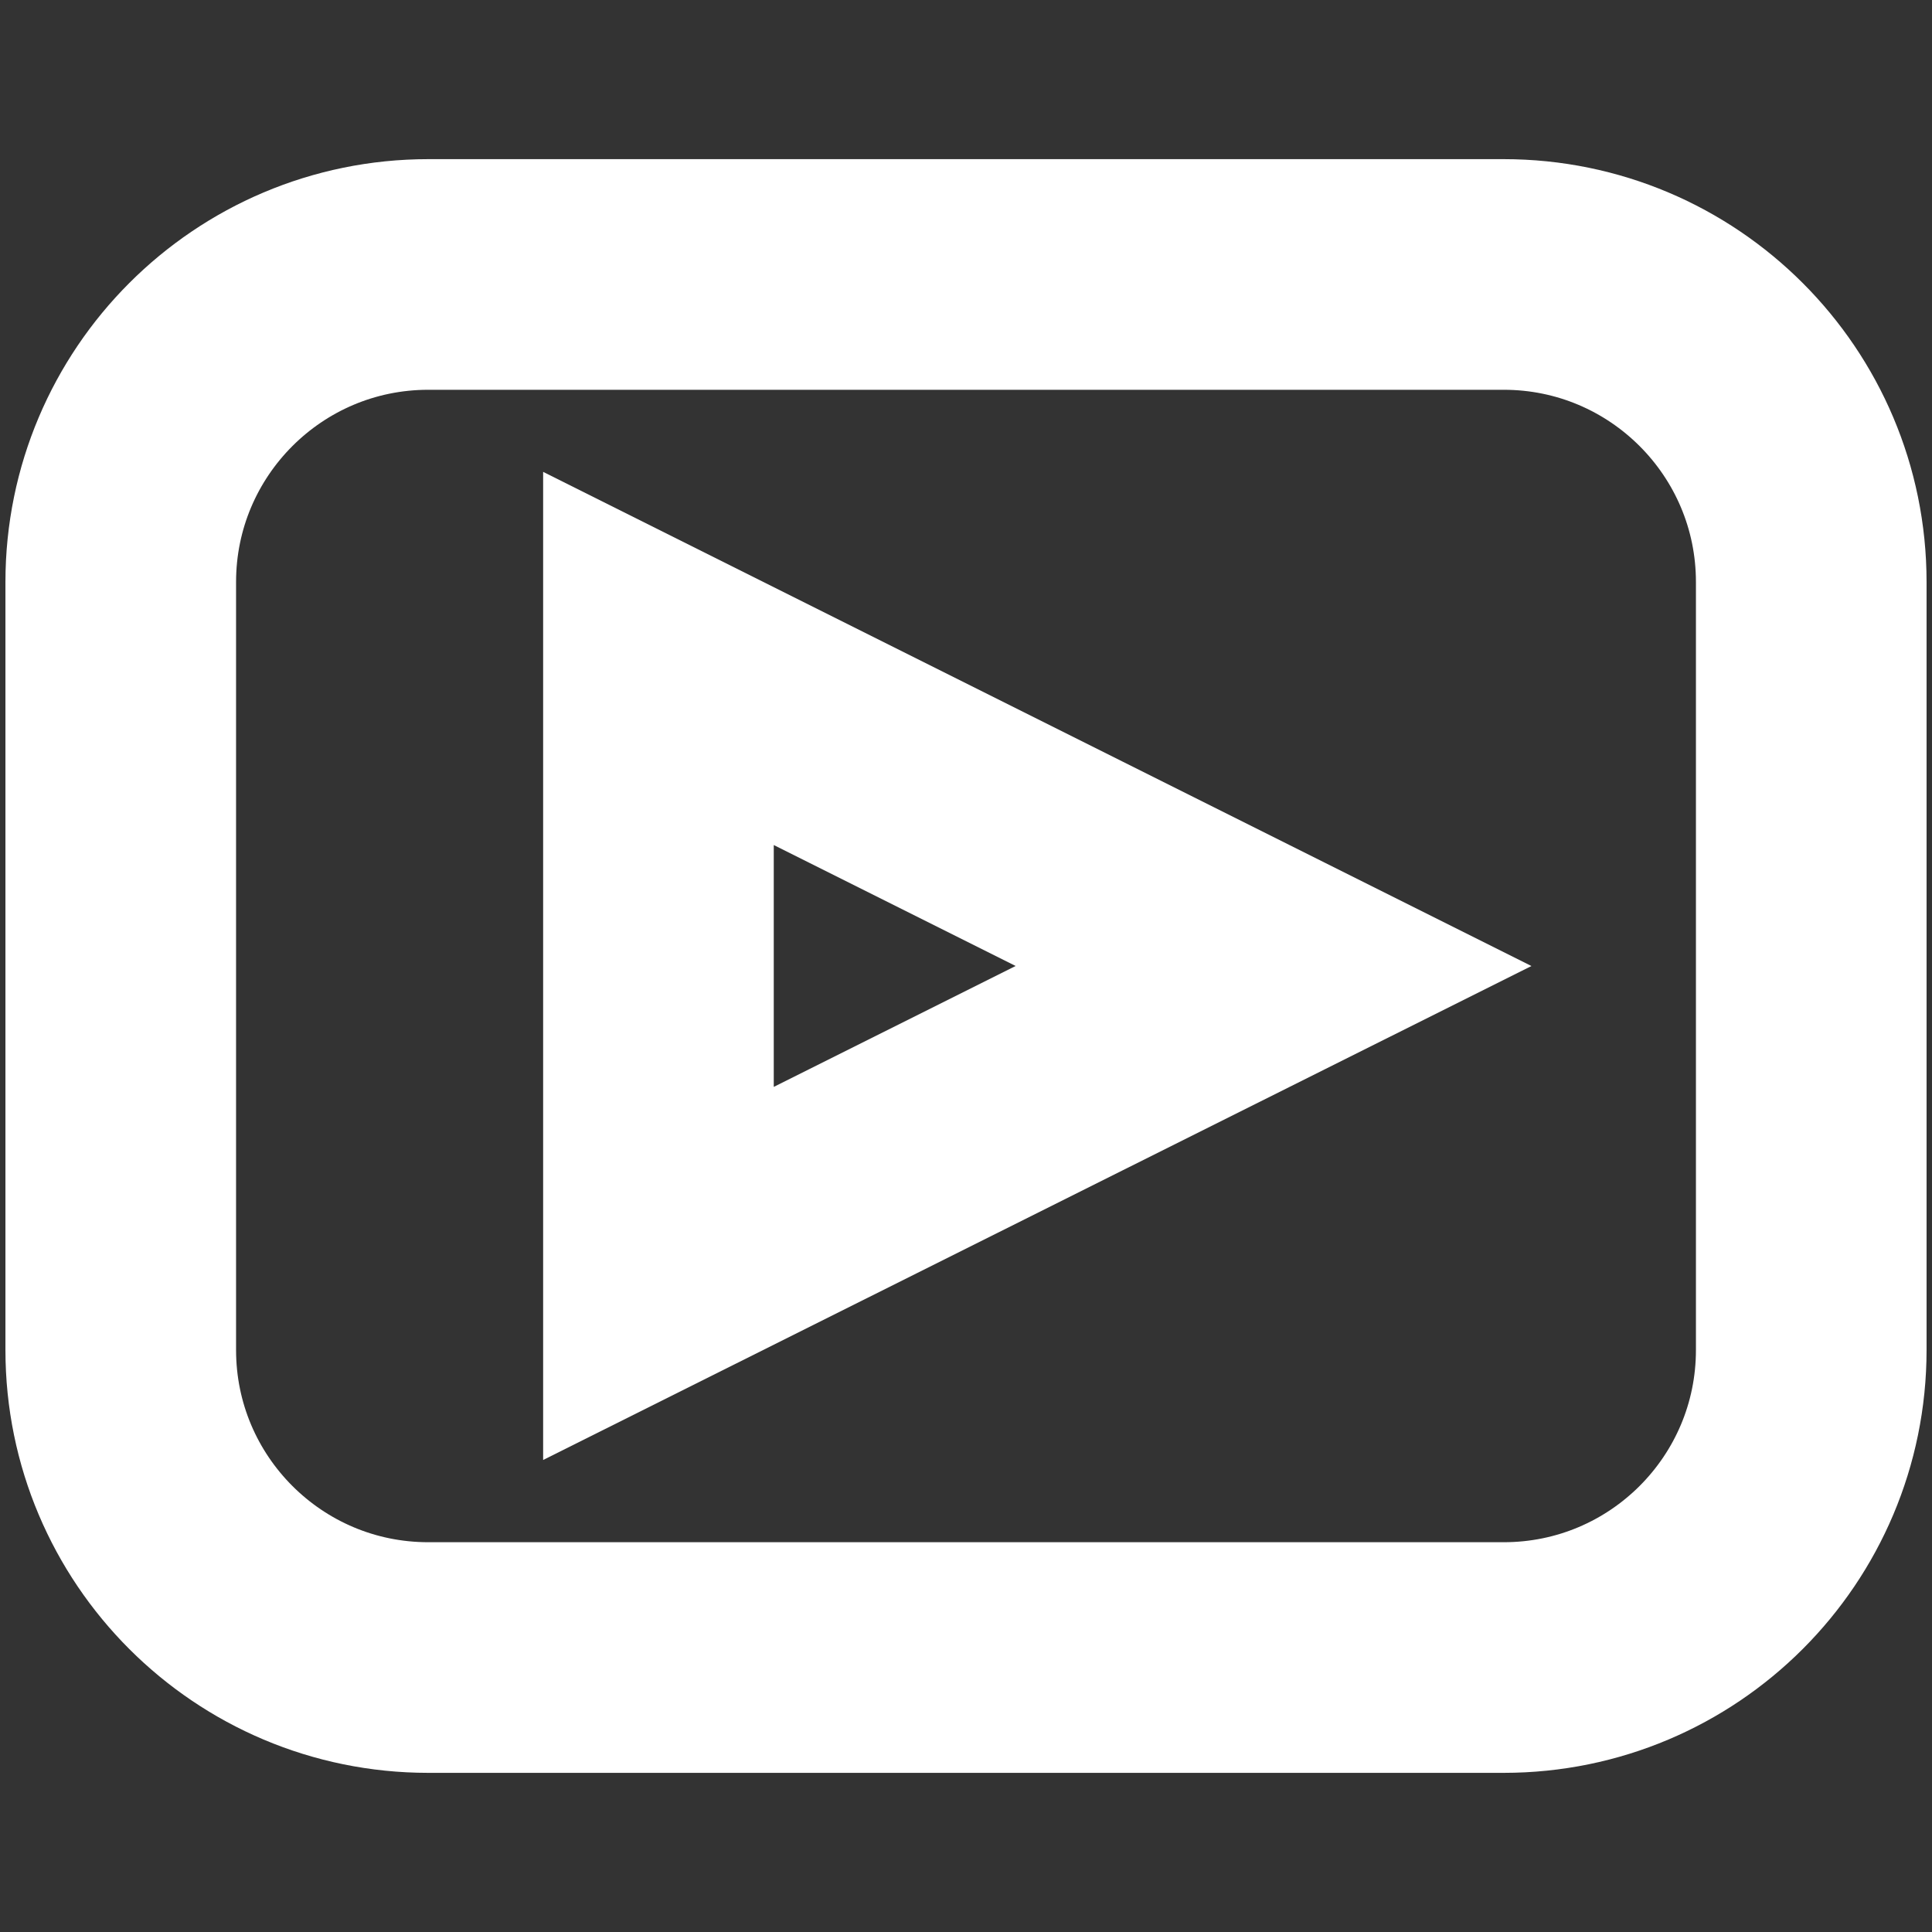 <svg width="16" height="16" viewBox="0 0 16 16" fill="none" xmlns="http://www.w3.org/2000/svg">
<rect x="0" y="0" width="16" height="16" fill="#333333" stroke="none"/>
<path d="M12.453 2.273H3.547C2.14 2.273 1 3.414 1 4.82V11.18C1 12.587 2.14 13.727 3.547 13.727H12.453C13.86 13.727 15 12.587 15 11.18V4.82C15 3.414 13.86 2.273 12.453 2.273Z" stroke="white" stroke-width="1.91" stroke-miterlimit="10"/>
<path d="M10.547 8L5.453 10.546V5.453L10.547 8Z" stroke="white" stroke-width="1.91" stroke-miterlimit="10"/>
</svg>
